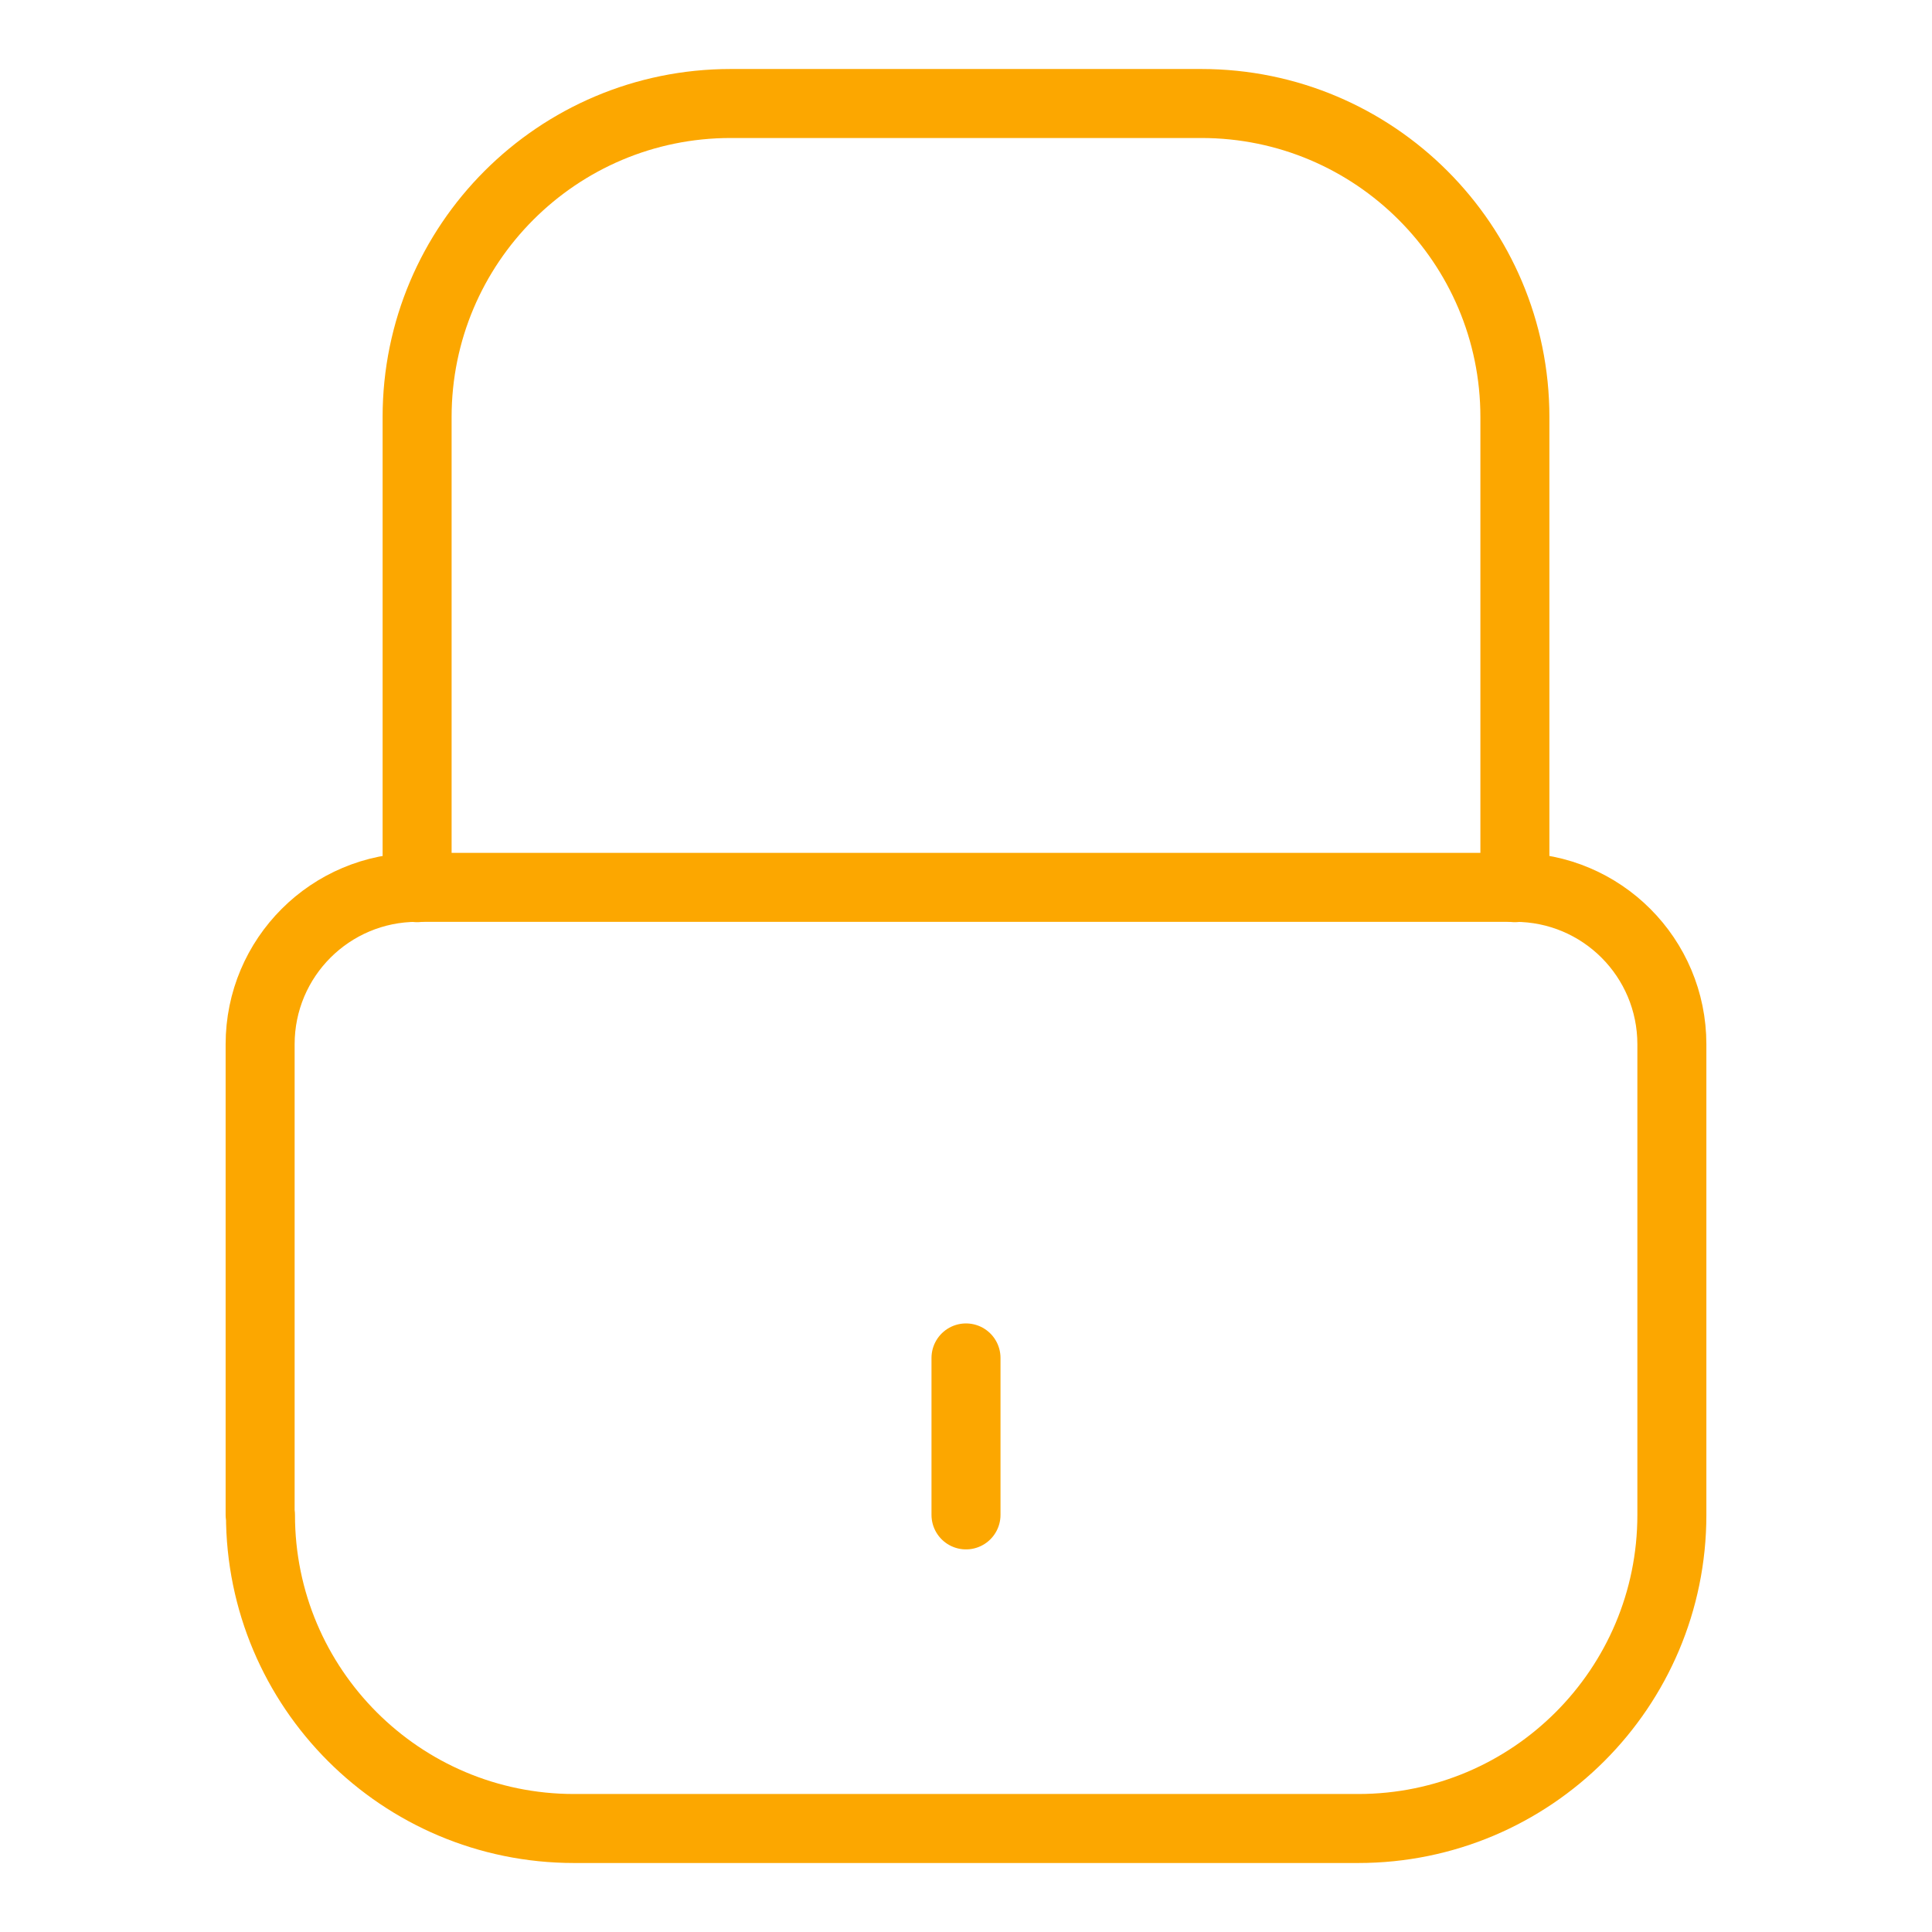 <?xml version="1.0" encoding="UTF-8"?>
<svg id="Ebene_1" data-name="Ebene 1" xmlns="http://www.w3.org/2000/svg" viewBox="0 0 56 56">
  <defs>
    <style>
      .cls-1 {
        fill: none;
        stroke: #fca700;
        stroke-linecap: round;
        stroke-linejoin: round;
        stroke-width: 2px;
      }
    </style>
  </defs>
  <path class="cls-1" d="M7.55,43.91c0,5.02,4.07,9.09,9.09,9.09h22.73c5.02,0,9.09-4.07,9.09-9.09v-13.64c0-2.51-2.03-4.55-4.55-4.55H12.09c-2.51,0-4.55,2.03-4.55,4.55v13.64Z"/>
  <path class="cls-1" d="M12.09,25.73v-13.64c0-5.02,4.07-9.09,9.09-9.09h13.64c5.02,0,9.09,4.07,9.09,9.09v13.64"/>
  <line class="cls-1" x1="28" y1="39.36" x2="28" y2="43.91"/>
</svg>
